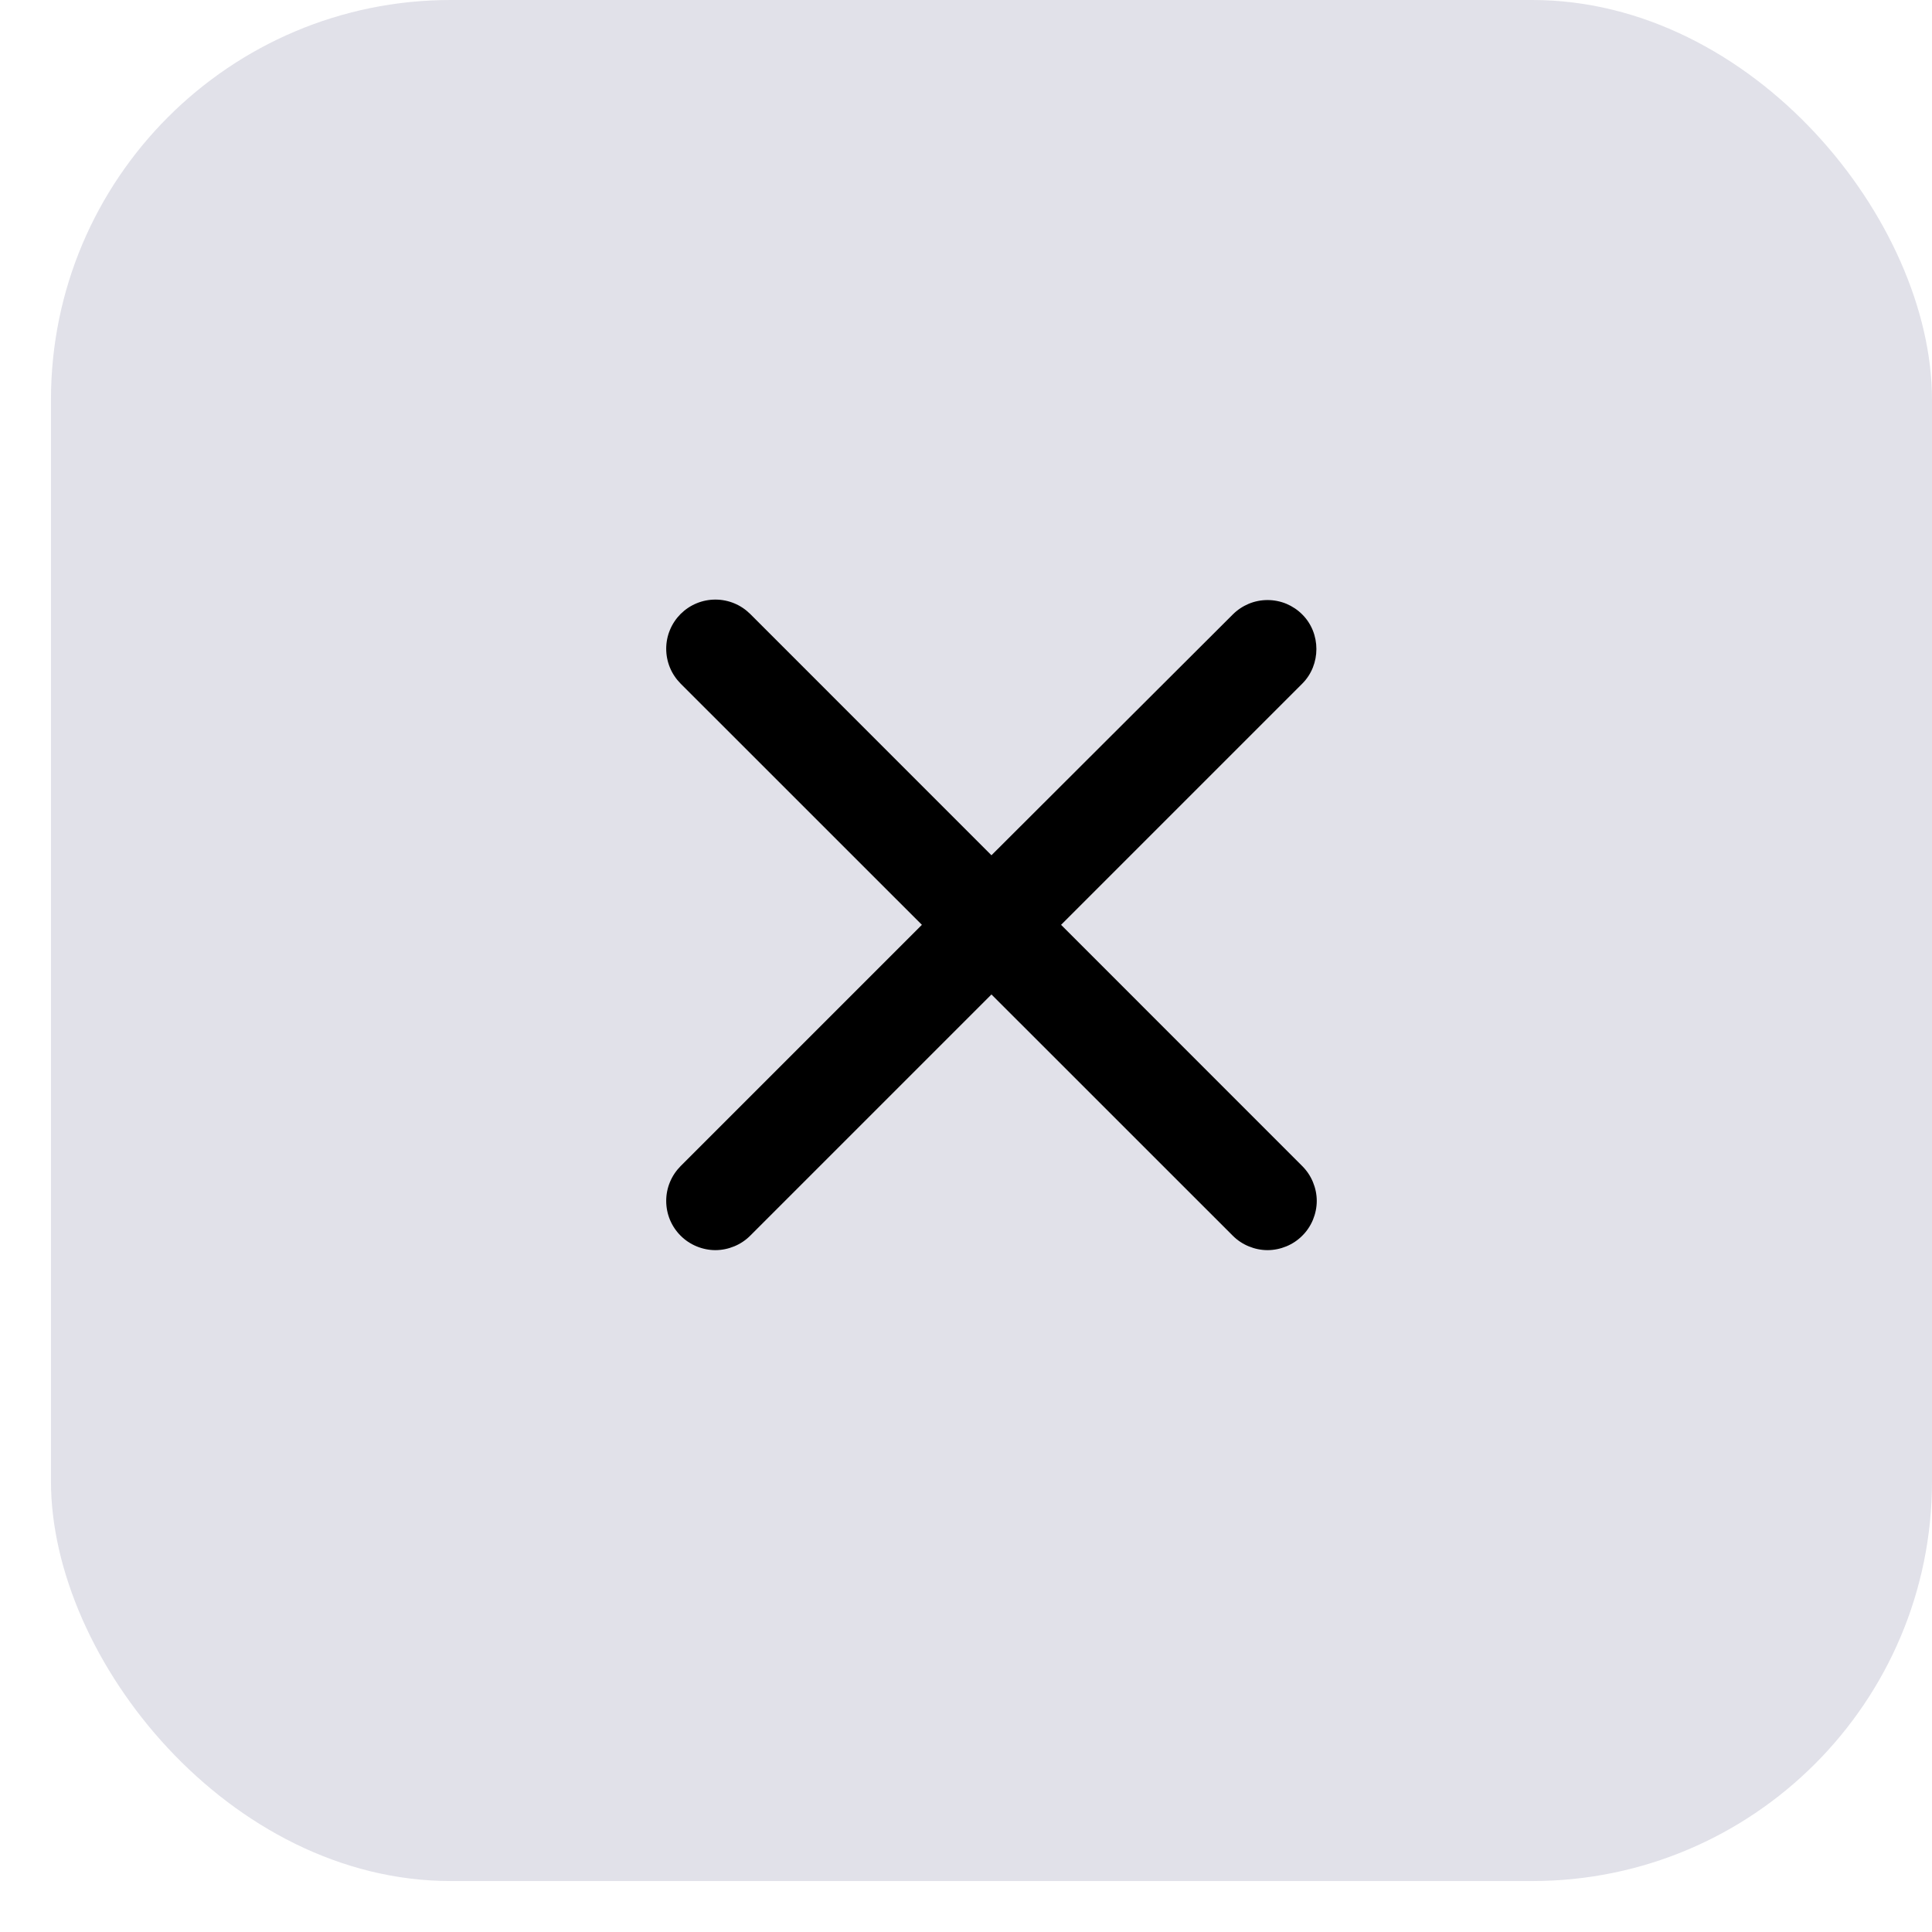 <svg width="29" height="29" viewBox="0 0 29 29" fill="none" xmlns="http://www.w3.org/2000/svg">
<rect x="0.765" width="28.235" height="28.235" rx="6" fill="#E1E1E9"/>
<path d="M19.548 9.224C19.48 9.155 19.398 9.101 19.309 9.063C19.219 9.026 19.123 9.007 19.026 9.007C18.929 9.007 18.833 9.026 18.744 9.063C18.654 9.101 18.573 9.155 18.504 9.224L14.882 12.838L11.261 9.216C11.192 9.148 11.111 9.093 11.021 9.056C10.931 9.019 10.835 9 10.738 9C10.642 9 10.545 9.019 10.456 9.056C10.366 9.093 10.285 9.148 10.216 9.216C10.148 9.285 10.093 9.366 10.056 9.456C10.019 9.545 10 9.641 10 9.738C10 9.835 10.019 9.931 10.056 10.021C10.093 10.111 10.148 10.192 10.216 10.261L13.838 13.882L10.216 17.504C10.148 17.573 10.093 17.654 10.056 17.744C10.019 17.833 10 17.929 10 18.026C10 18.123 10.019 18.219 10.056 18.309C10.093 18.398 10.148 18.48 10.216 18.548C10.285 18.617 10.366 18.671 10.456 18.708C10.545 18.745 10.642 18.765 10.738 18.765C10.835 18.765 10.931 18.745 11.021 18.708C11.111 18.671 11.192 18.617 11.261 18.548L14.882 14.927L18.504 18.548C18.573 18.617 18.654 18.671 18.744 18.708C18.833 18.745 18.929 18.765 19.026 18.765C19.123 18.765 19.219 18.745 19.309 18.708C19.398 18.671 19.48 18.617 19.548 18.548C19.617 18.48 19.671 18.398 19.708 18.309C19.745 18.219 19.765 18.123 19.765 18.026C19.765 17.929 19.745 17.833 19.708 17.744C19.671 17.654 19.617 17.573 19.548 17.504L15.927 13.882L19.548 10.261C19.83 9.979 19.83 9.505 19.548 9.224Z" fill="black"/>
</svg>
